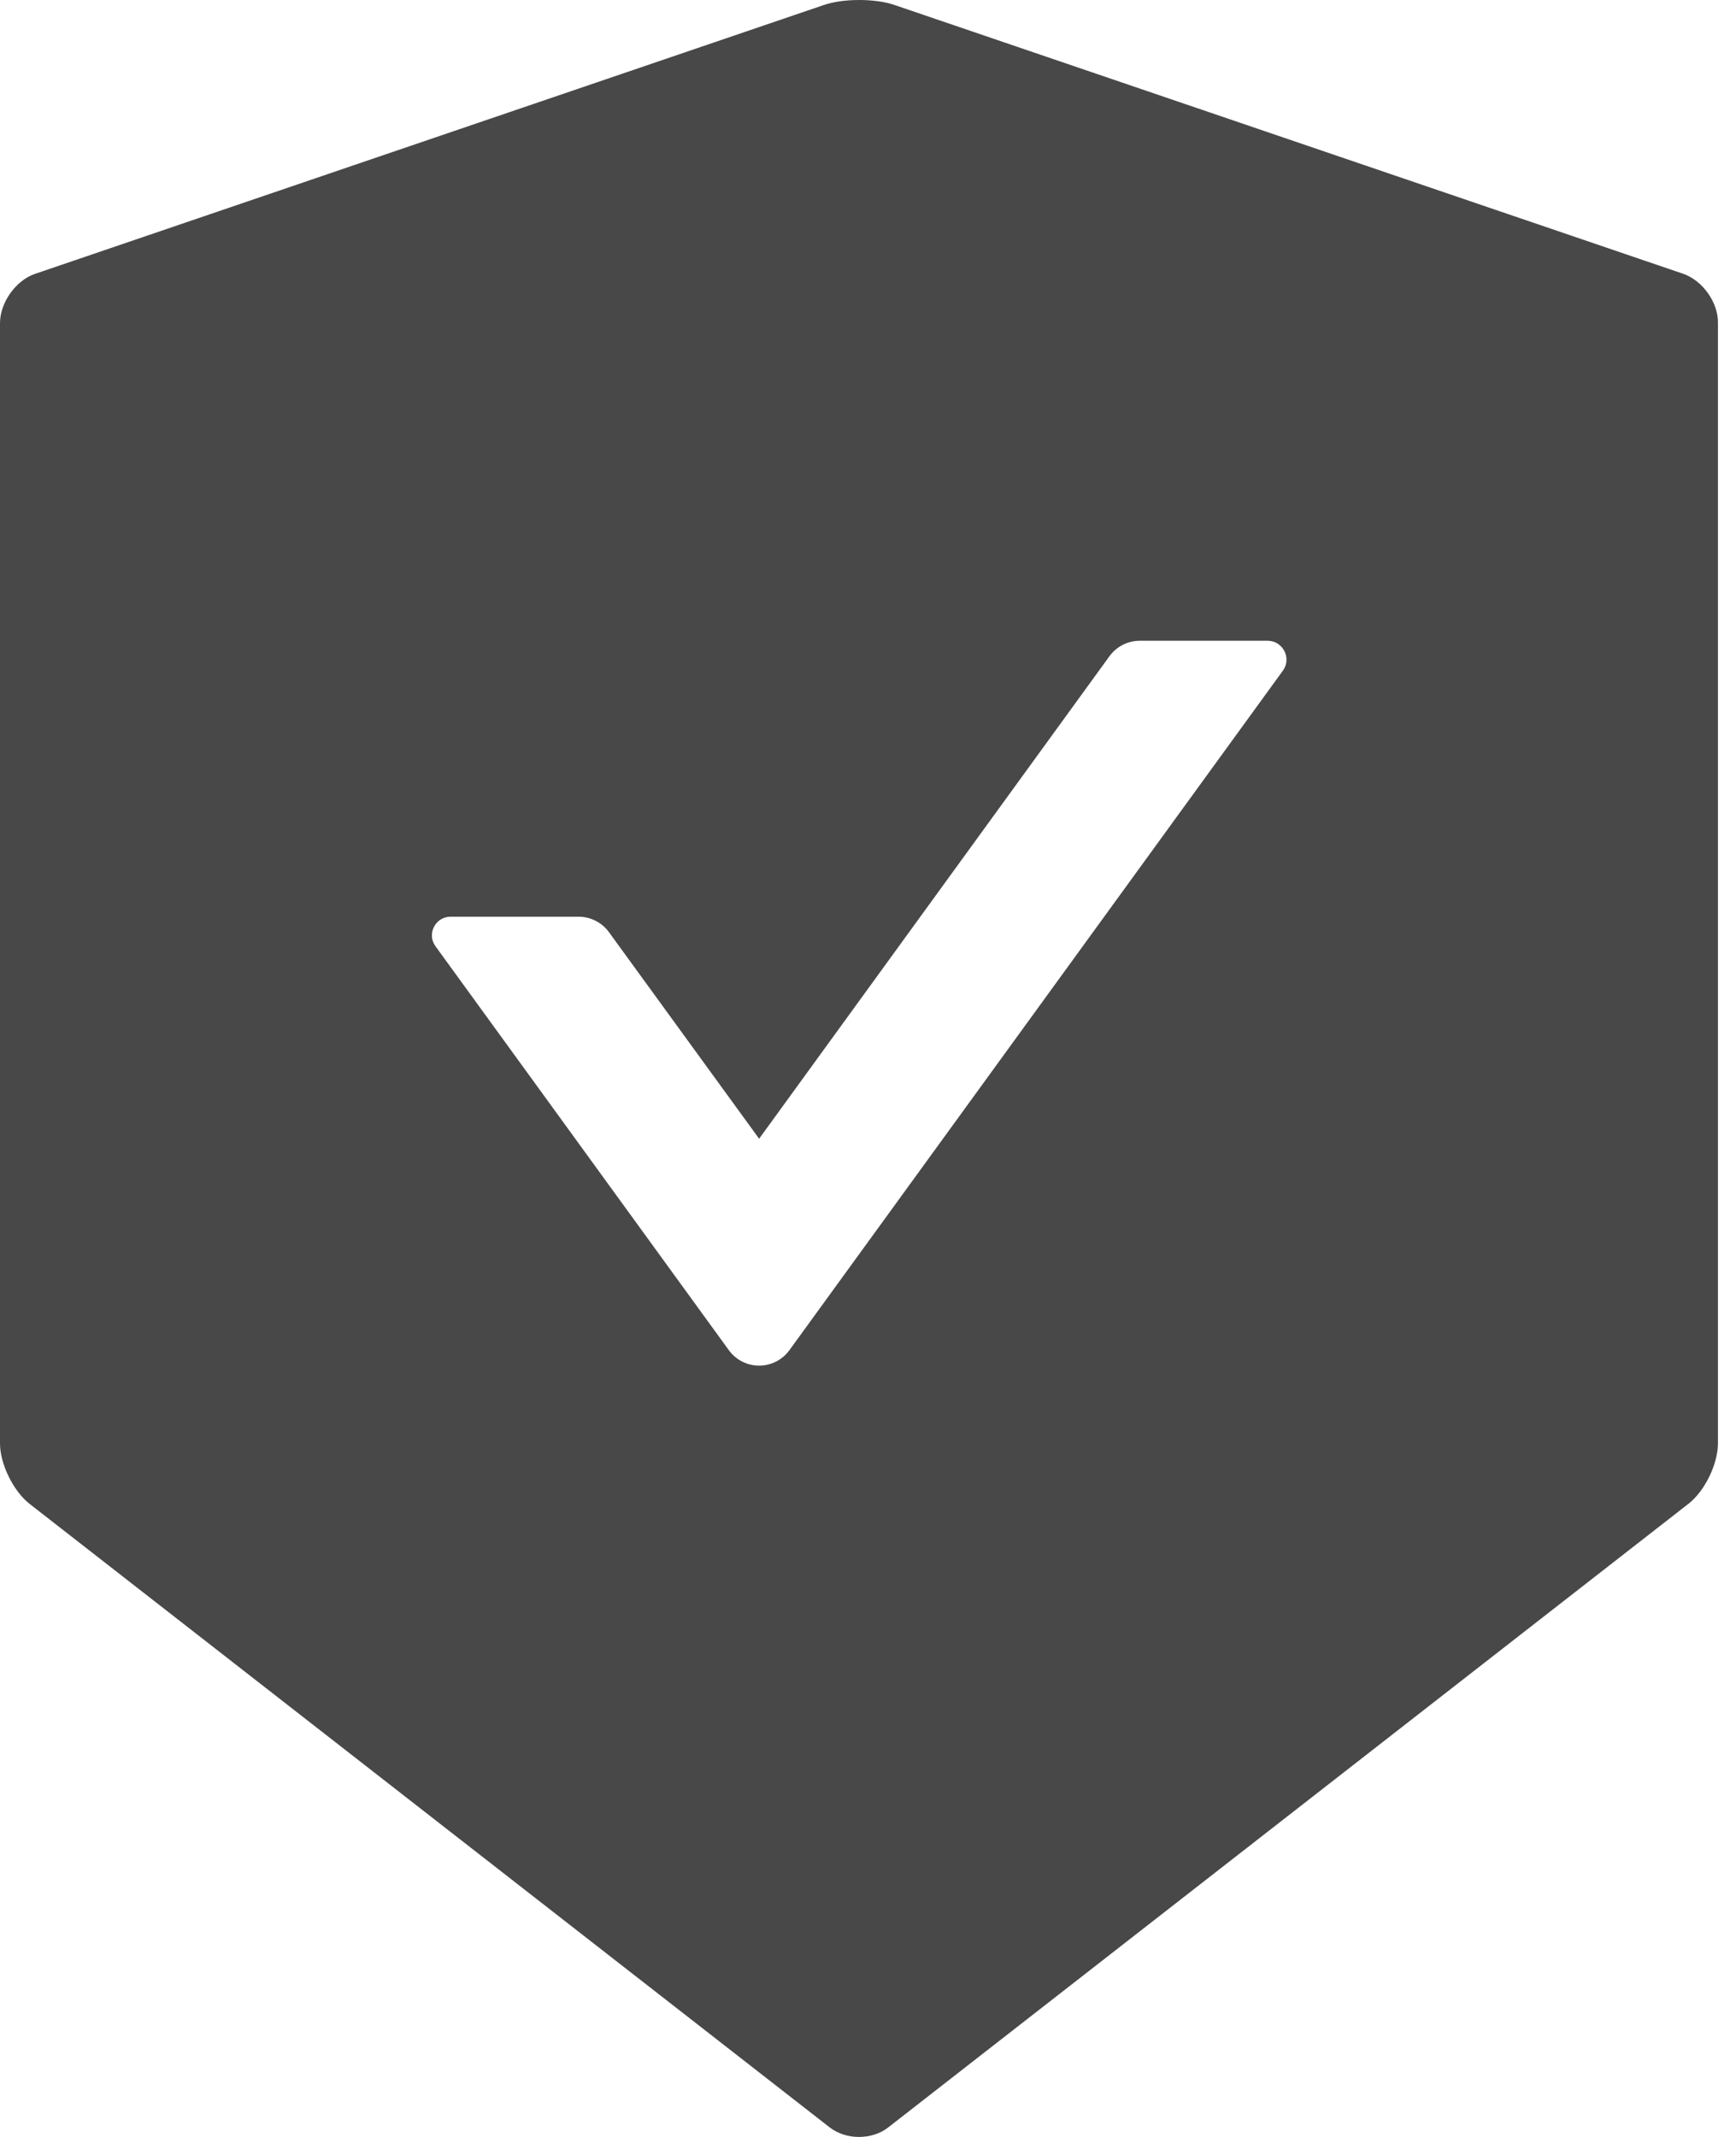 <svg width="39" height="48" viewBox="0 0 39 48" fill="none" xmlns="http://www.w3.org/2000/svg">
<path d="M37.817 6.151L20.09 0.11C19.876 0.037 19.589 0 19.302 0C19.015 0 18.728 0.037 18.515 0.11L0.788 6.151C0.355 6.297 0 6.798 0 7.257V32.423C0 32.882 0.297 33.487 0.657 33.774L18.64 47.786C18.822 47.927 19.057 48 19.297 48C19.537 48 19.777 47.927 19.954 47.786L37.937 33.774C38.297 33.492 38.594 32.887 38.594 32.423V7.257C38.605 6.798 38.25 6.302 37.817 6.151V6.151ZM28.823 15.061L17.732 30.331C17.654 30.437 17.552 30.524 17.434 30.584C17.316 30.644 17.186 30.675 17.054 30.675C16.922 30.675 16.791 30.644 16.674 30.584C16.556 30.524 16.454 30.437 16.376 30.331L9.782 21.253C9.583 20.977 9.782 20.591 10.121 20.591H13C13.266 20.591 13.522 20.721 13.678 20.935L17.054 25.578L24.926 14.738C25.082 14.524 25.333 14.393 25.604 14.393H28.484C28.823 14.398 29.021 14.784 28.823 15.061V15.061Z" fill="#484848"/>
</svg>
